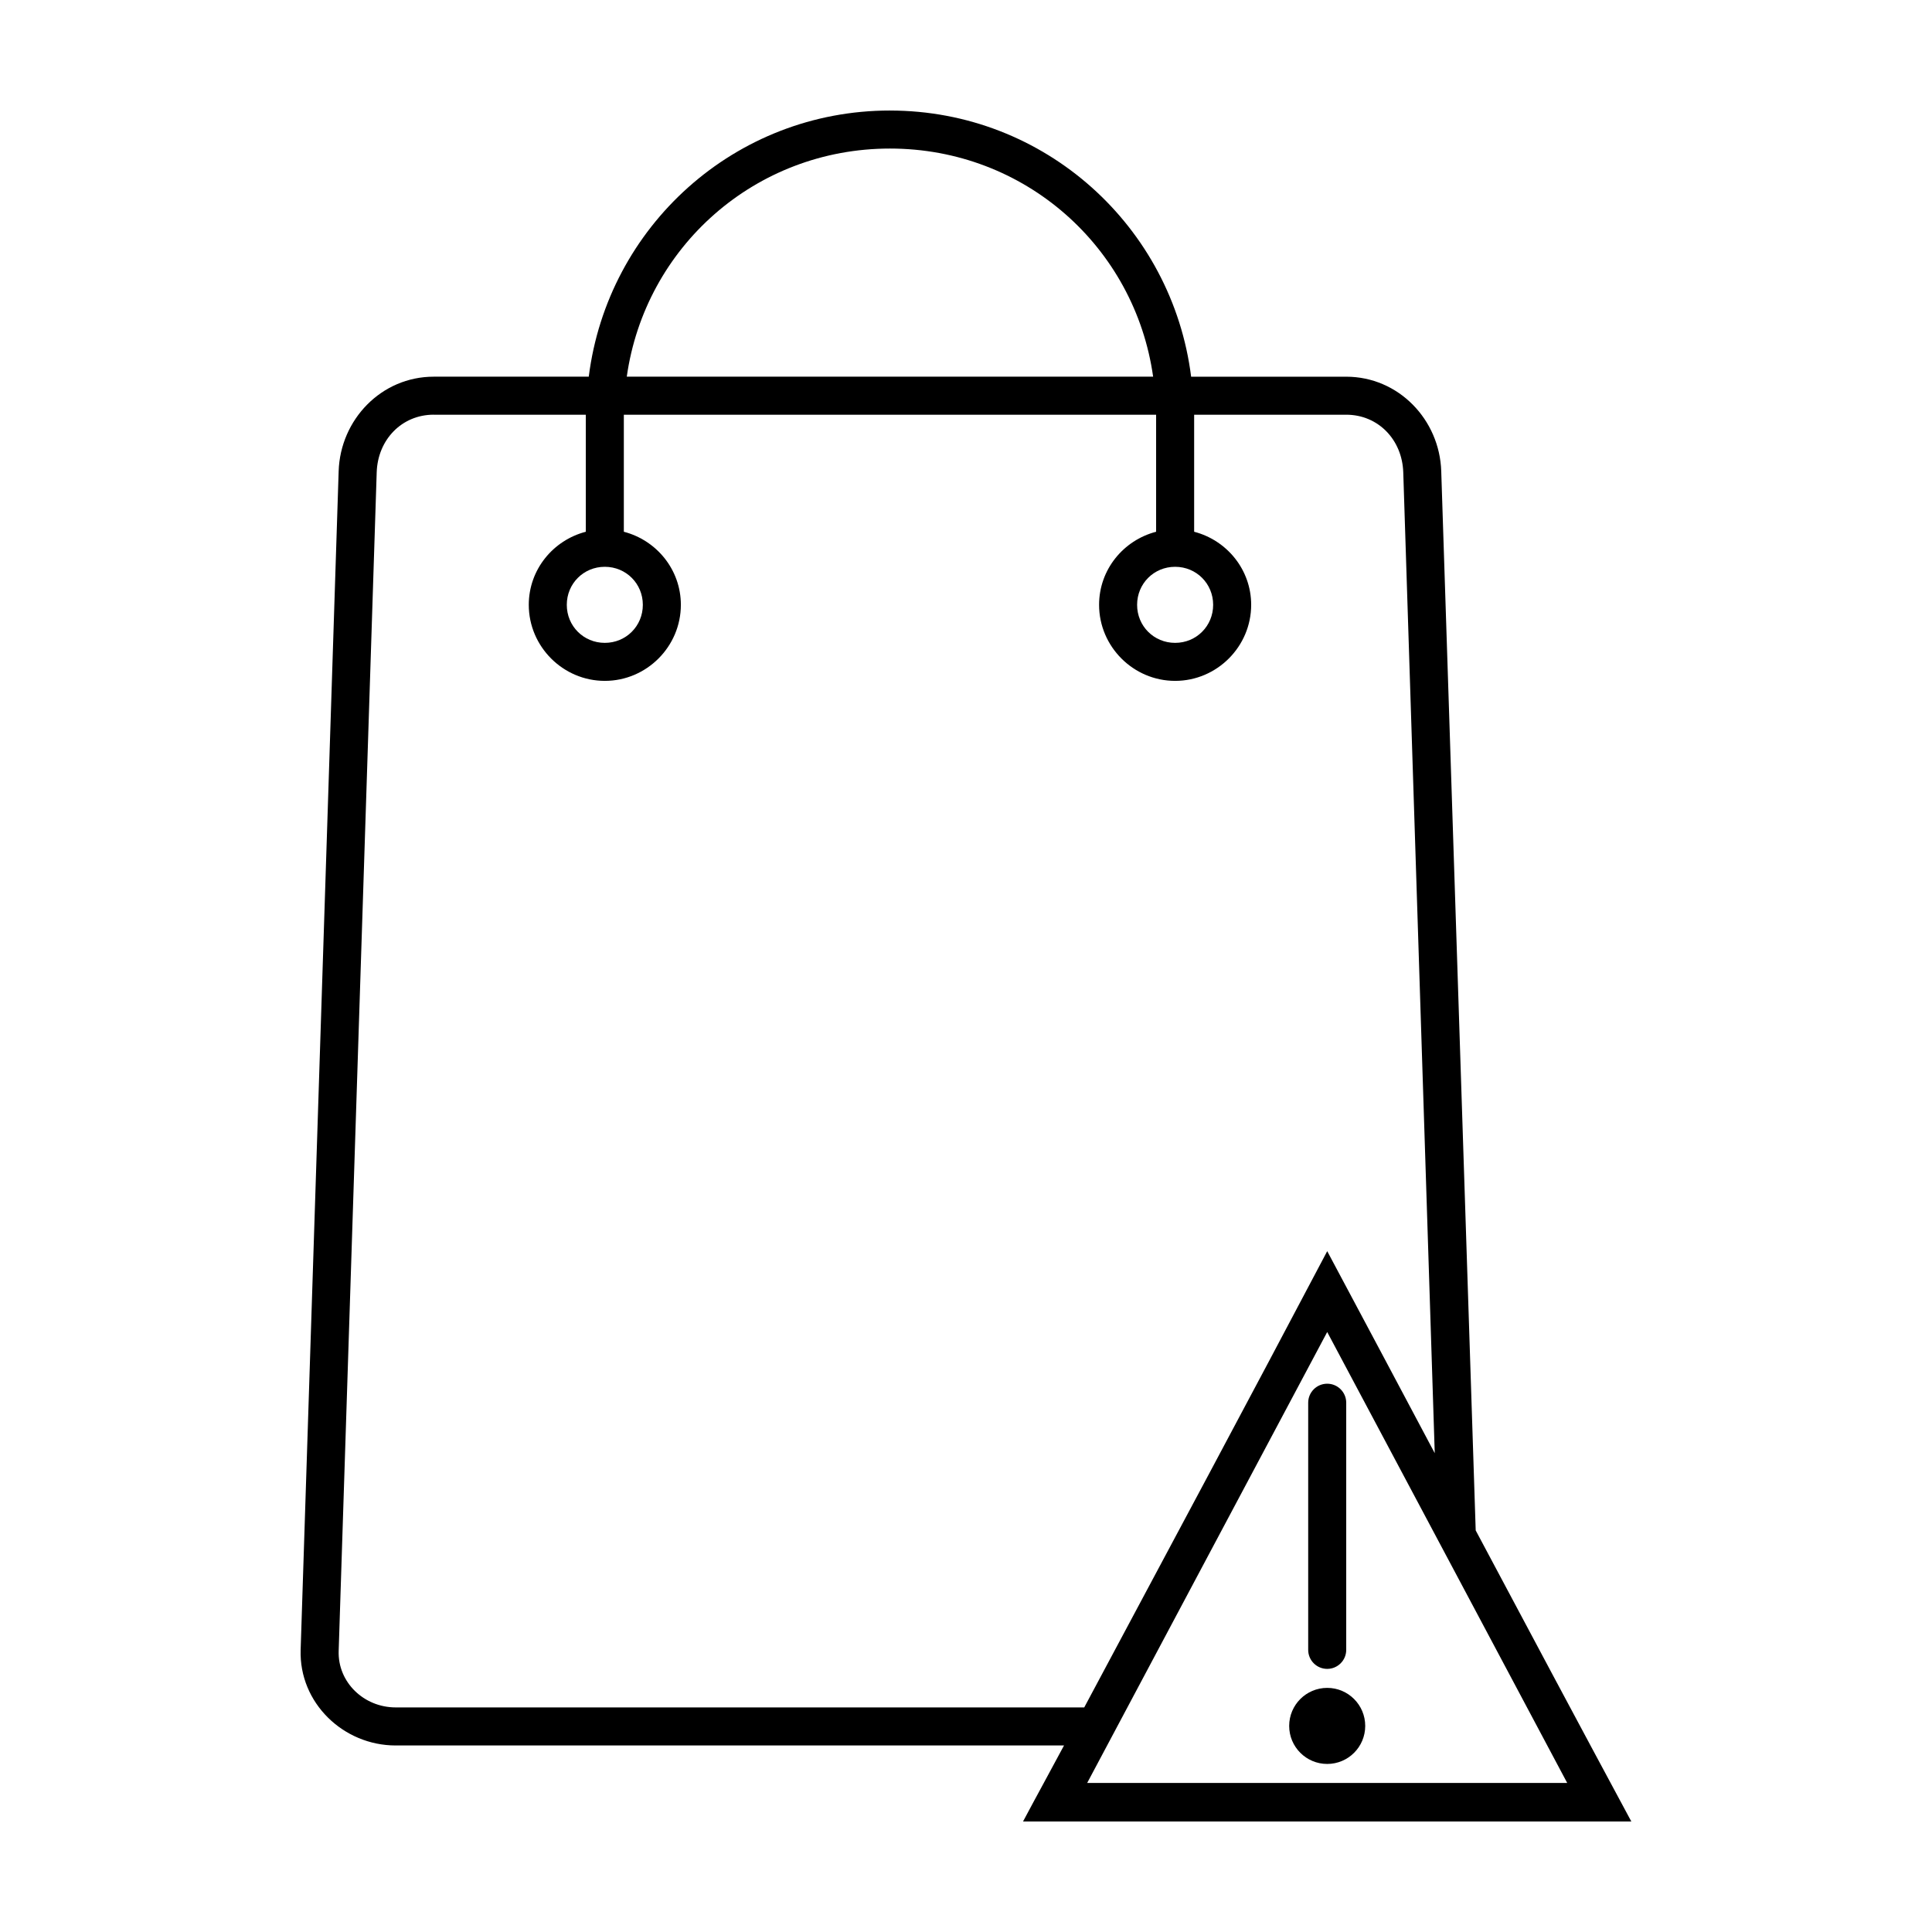 <?xml version="1.0" encoding="UTF-8"?>
<!-- Uploaded to: SVG Repo, www.svgrepo.com, Generator: SVG Repo Mixer Tools -->
<svg fill="#000000" width="800px" height="800px" version="1.1" viewBox="144 144 512 512" xmlns="http://www.w3.org/2000/svg">
 <path d="m379.85 173.29c-41.121 0-74.832 30.773-79.82 70.535h-41.09c-13.867 0-24.75 11.367-25.191 25.035l-10.074 312.36c-0.453 14.055 11.32 25.348 25.191 25.348h177.11c-3.656 6.852-7.144 13.156-10.863 20.152h161.21c-13.332-24.77-27.102-50.551-41.246-77.145l-9.133-280.71c-0.438-13.664-11.32-25.035-25.191-25.035h-41.09c-4.988-39.758-38.699-70.535-79.82-70.535zm0 10.078c35.73 0 64.898 26.133 69.742 60.457h-139.49c4.848-34.324 34.016-60.457 69.742-60.457zm-120.91 70.535h40.305v31.016c-8.664 2.254-15.113 10.027-15.113 19.367 0 11.07 9.082 20.152 20.152 20.152 11.07 0 20.152-9.082 20.152-20.152 0-9.336-6.449-17.113-15.113-19.367v-31.016h141.06v31.016c-8.664 2.254-15.113 10.027-15.113 19.367 0 11.07 9.082 20.152 20.152 20.152 11.07 0 20.152-9.082 20.152-20.152 0-9.336-6.449-17.113-15.113-19.367v-31.016h40.305c8.457 0 14.836 6.621 15.113 15.27l8.344 259.93c-9.371-17.625-18.648-35.094-28.496-53.531-20.227 38.371-41.84 78.699-64.391 120.91h-182.47c-8.457 0-15.379-6.691-15.113-14.957l10.078-312.36c0.277-8.652 6.656-15.27 15.113-15.27zm45.34 40.305c5.625 0 10.078 4.453 10.078 10.078s-4.453 10.078-10.078 10.078-10.074-4.453-10.074-10.078 4.453-10.078 10.074-10.078zm151.14 0c5.625 0 10.078 4.453 10.078 10.078s-4.453 10.078-10.078 10.078-10.074-4.453-10.074-10.078 4.453-10.078 10.074-10.078zm40.305 202.79 63.602 119.5h-127.21zm0 13.699c-2.781 0-5.039 2.254-5.039 5.039v65.496c0 2.781 2.254 5.039 5.039 5.039 2.781 0 5.039-2.258 5.039-5.039v-65.496c0-2.781-2.254-5.039-5.039-5.039zm0 80.609c-5.566 0-10.078 4.512-10.078 10.078s4.512 10.078 10.078 10.078 10.074-4.512 10.074-10.078-4.512-10.078-10.074-10.078z"/>
</svg>